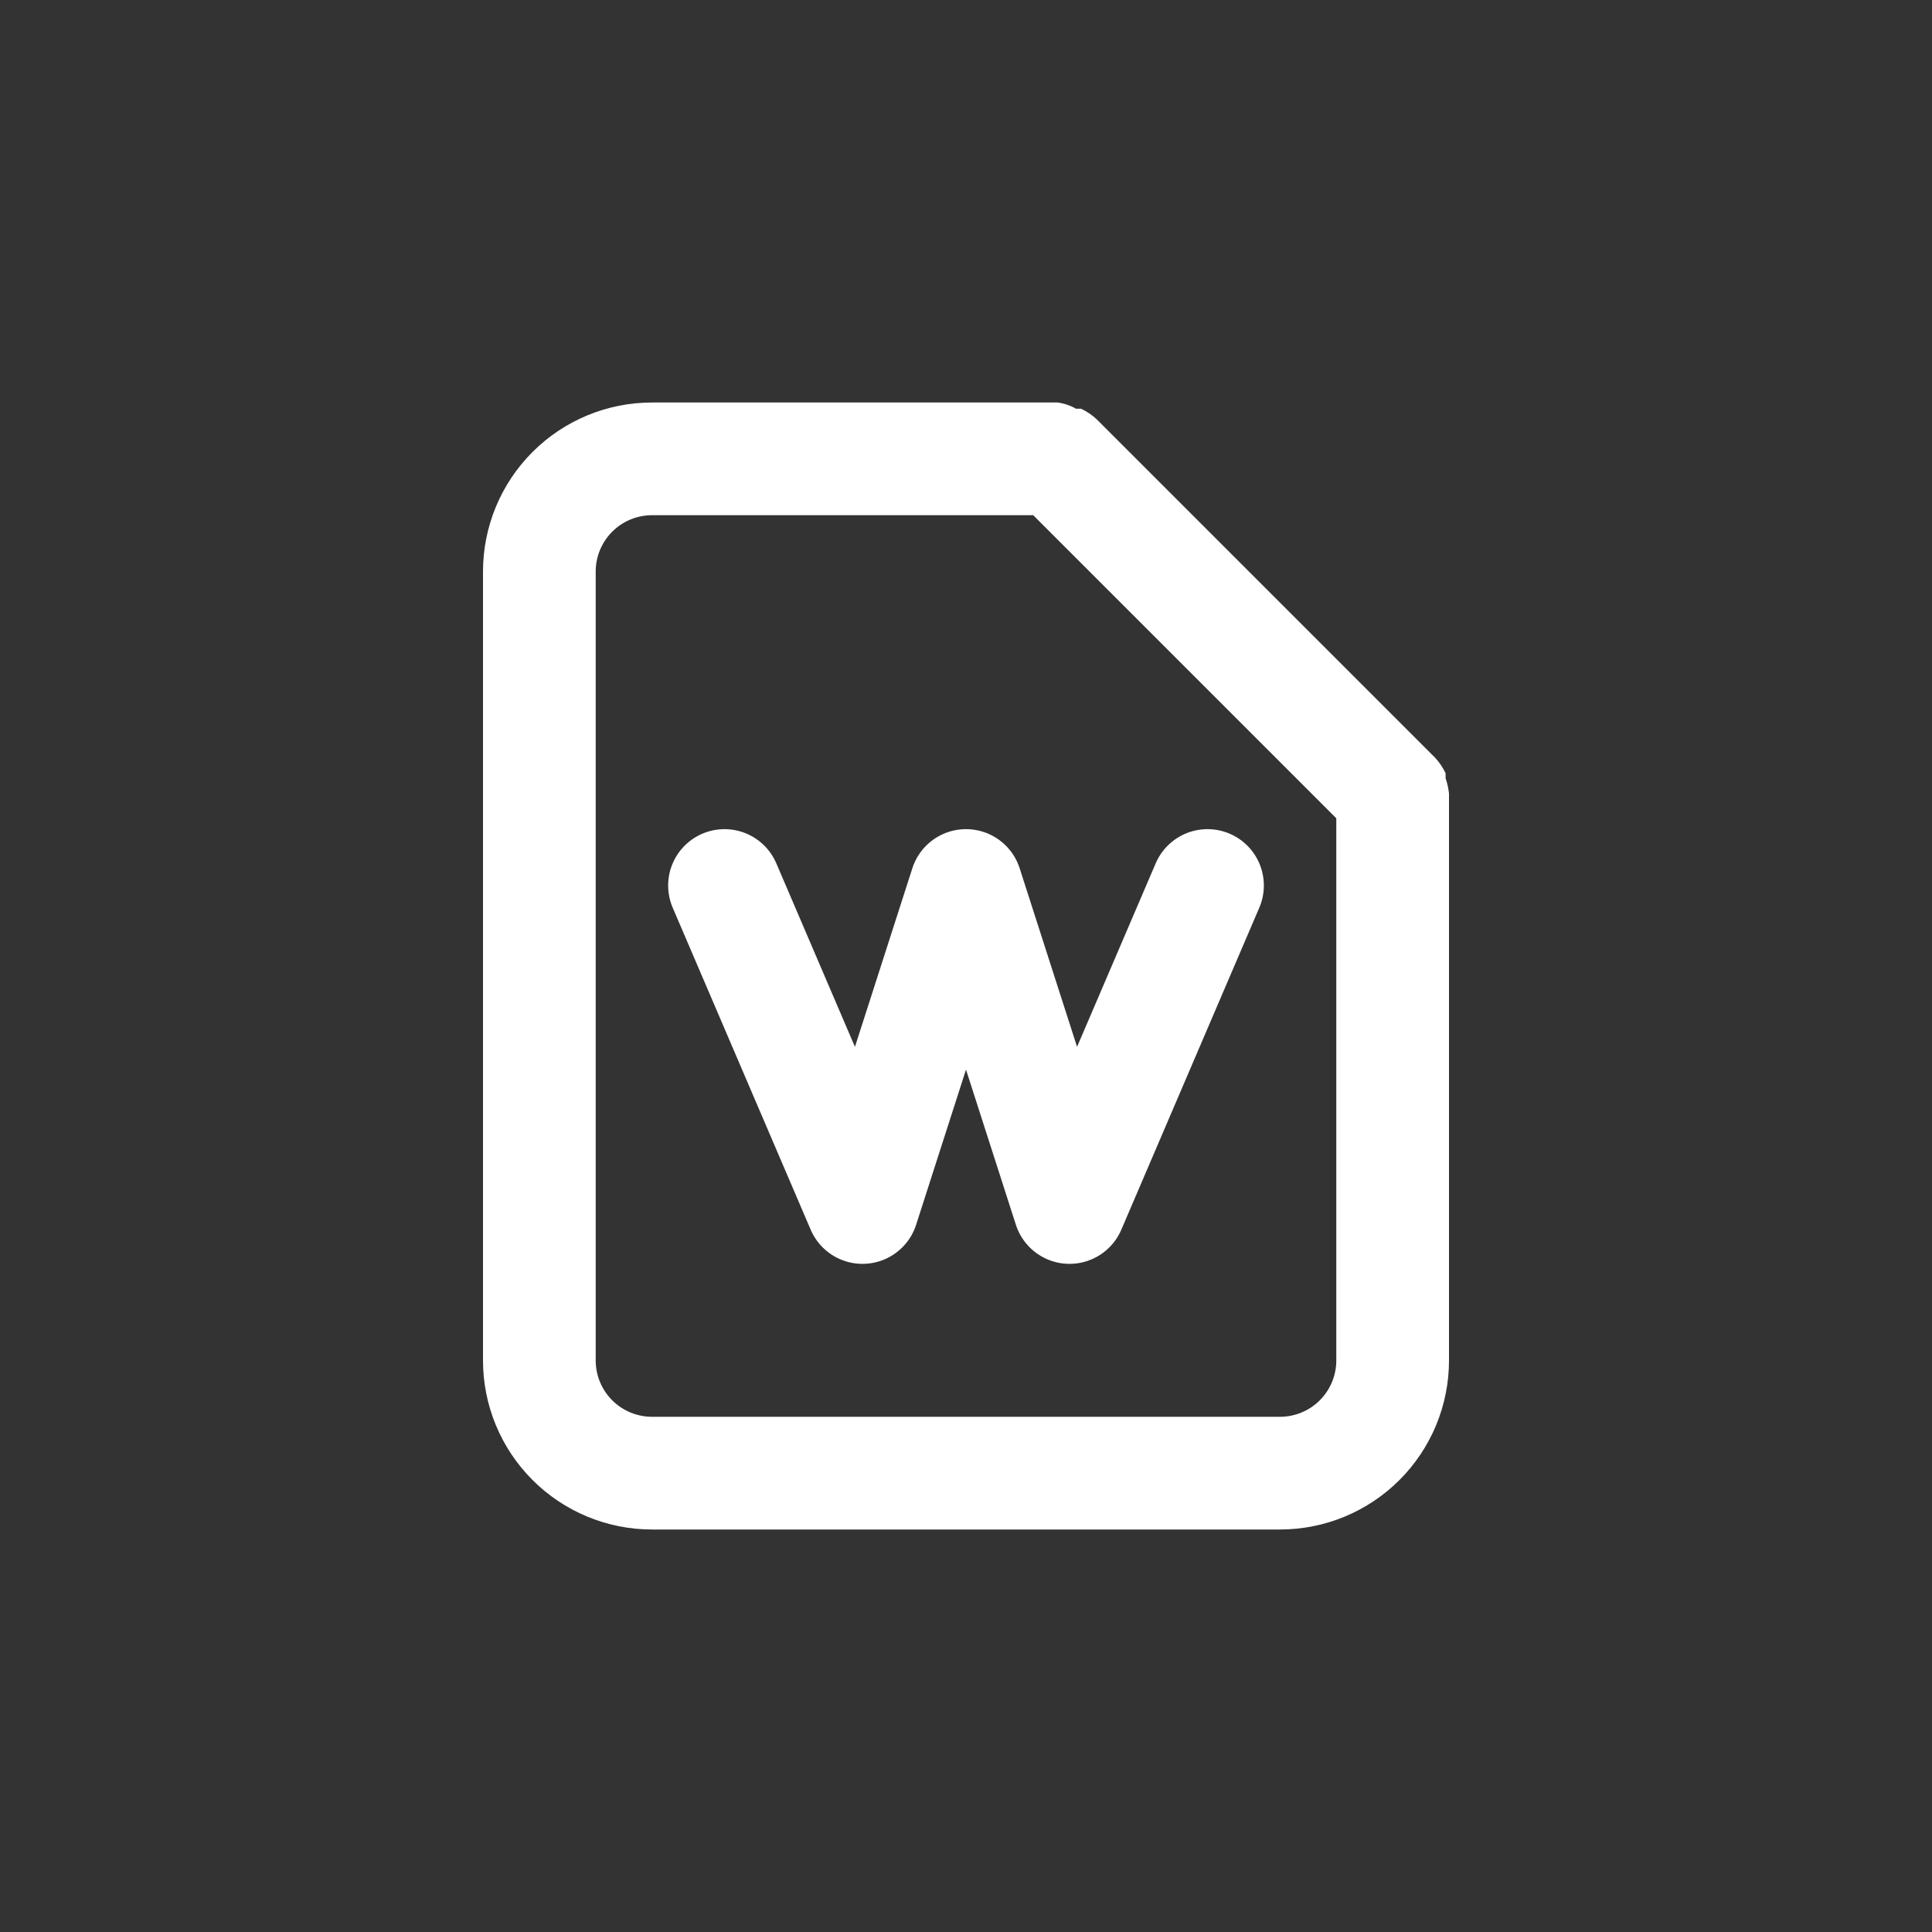 <svg width="24" height="24" viewBox="0 0 24 24" fill="none" xmlns="http://www.w3.org/2000/svg">
<rect x="0" y="0" width="24" height="24" fill="#333333" stroke="none"/>
<g id="Group 1000007722">
<g id="icon_PDF">
<path id="Union" fill-rule="evenodd" clip-rule="evenodd" d="M16.6 10.165L12.835 6.4H8.1C7.914 6.4 7.736 6.474 7.605 6.605C7.474 6.736 7.4 6.914 7.4 7.1V16.9C7.4 17.086 7.474 17.264 7.605 17.395C7.736 17.526 7.914 17.6 8.1 17.6H15.9C16.086 17.6 16.264 17.526 16.395 17.395C16.526 17.264 16.6 17.086 16.6 16.9V10.165ZM18 9.858V9.9V16.9C18 17.457 17.779 17.991 17.385 18.385C16.991 18.779 16.457 19 15.9 19H8.1C7.543 19 7.009 18.779 6.615 18.385C6.221 17.991 6 17.457 6 16.9V7.1C6 6.543 6.221 6.009 6.615 5.615C7.009 5.221 7.543 5 8.1 5H13.135C13.216 5.01 13.295 5.036 13.366 5.077H13.429C13.501 5.111 13.567 5.156 13.625 5.21L17.825 9.41C17.879 9.468 17.924 9.534 17.958 9.606V9.669C17.979 9.73 17.993 9.794 18 9.858Z" fill="white"/>
</g>
<path id="Vector 2446" d="M9 11L10.714 15L12 11L13.286 15L15 11" stroke="white" stroke-width="1.4" stroke-linecap="round" stroke-linejoin="round"/>
</g>
</svg>

